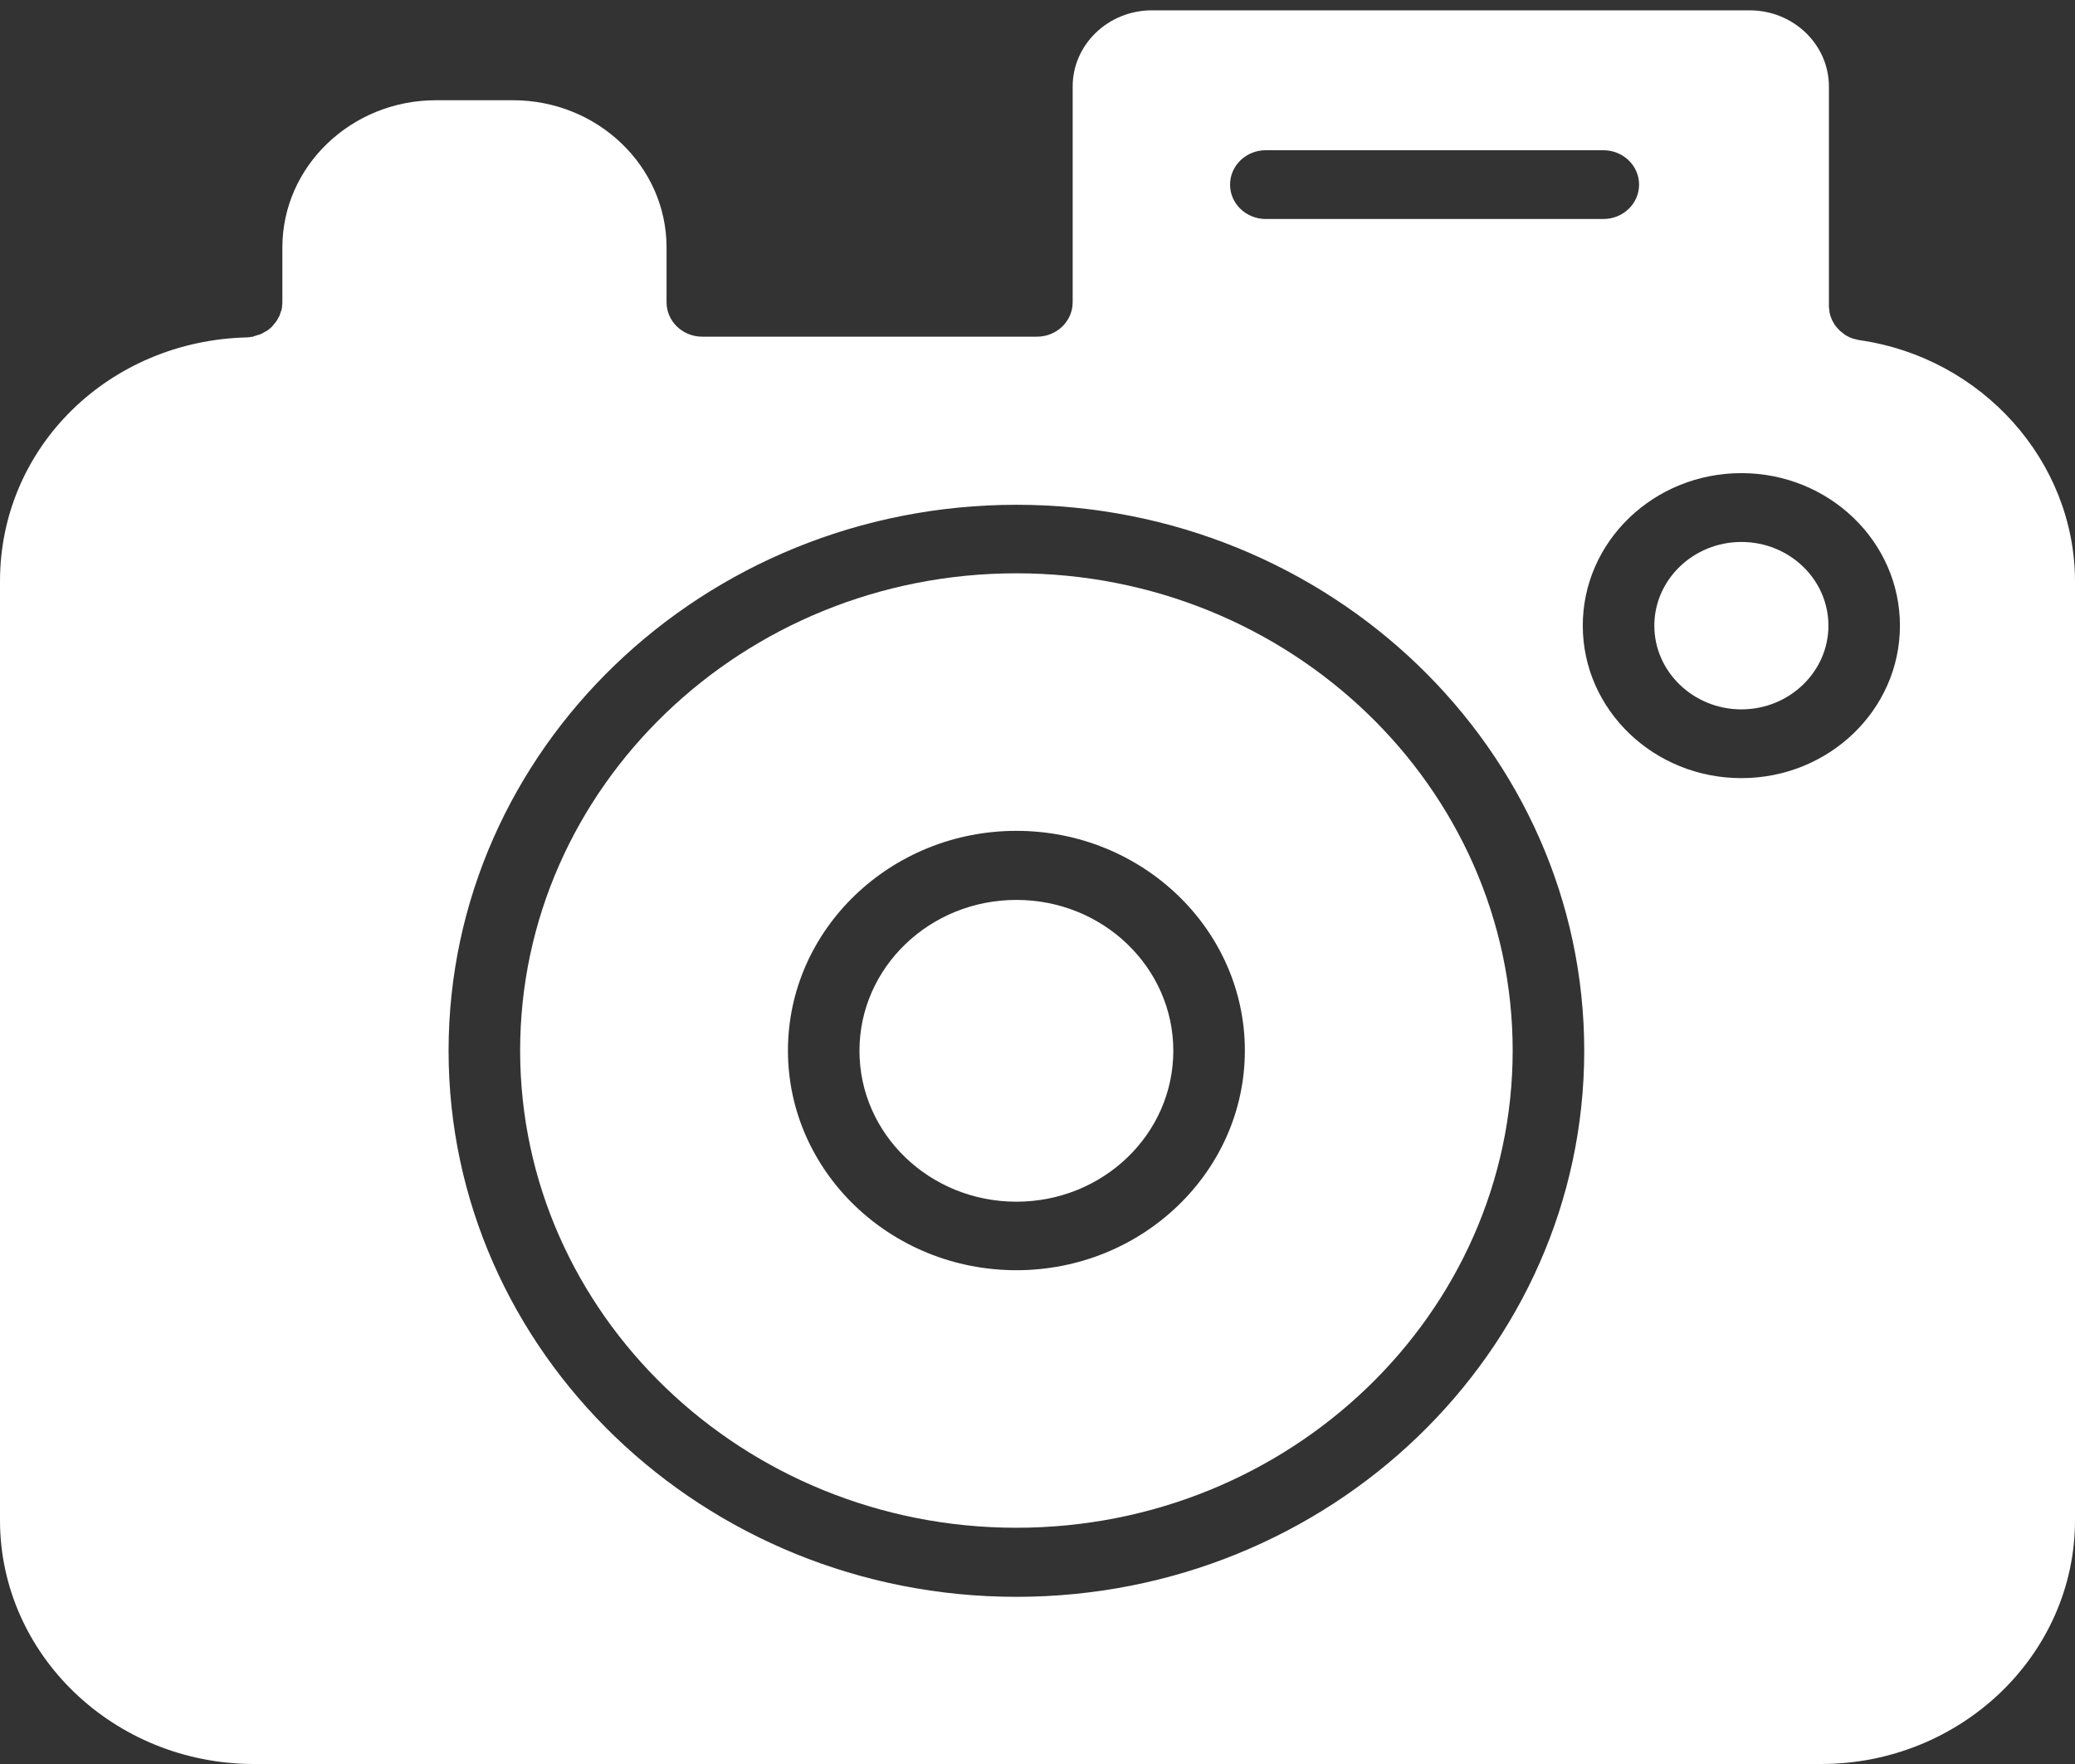 <svg width="60" height="51" viewBox="0 0 60 51" fill="none" xmlns="http://www.w3.org/2000/svg">
<rect x="0" y="0" width="60" height="51" fill="#333333" stroke="none"/>
<path d="M50.353 15.669C48.967 15.669 47.836 16.756 47.836 18.089C47.836 19.422 48.967 20.509 50.353 20.509C51.739 20.509 52.87 19.422 52.87 18.089C52.87 16.756 51.746 15.669 50.353 15.669Z" fill="white"/>
<path d="M29.39 16.575C21.473 16.575 15.04 22.768 15.04 30.373C15.04 37.977 21.48 44.17 29.39 44.17C37.299 44.17 43.74 37.977 43.74 30.373C43.74 22.768 37.306 16.575 29.39 16.575ZM29.39 36.724C25.749 36.724 22.784 33.873 22.784 30.373C22.784 26.872 25.749 24.021 29.39 24.021C33.031 24.021 35.996 26.872 35.996 30.373C35.996 33.873 33.031 36.724 29.39 36.724Z" fill="white"/>
<path d="M53.759 9.833C53.752 9.833 53.745 9.826 53.732 9.826C53.69 9.82 53.656 9.807 53.621 9.8C53.594 9.793 53.566 9.787 53.532 9.773C53.497 9.76 53.47 9.747 53.435 9.727C53.408 9.714 53.38 9.7 53.352 9.681C53.325 9.661 53.297 9.641 53.277 9.621C53.249 9.601 53.221 9.581 53.201 9.561C53.18 9.541 53.159 9.515 53.132 9.488C53.111 9.462 53.09 9.442 53.07 9.415C53.049 9.389 53.035 9.362 53.022 9.336C53.008 9.309 52.987 9.283 52.973 9.25C52.959 9.223 52.953 9.19 52.939 9.163C52.925 9.13 52.918 9.104 52.911 9.071C52.904 9.037 52.897 9.011 52.897 8.978C52.891 8.945 52.891 8.911 52.884 8.872C52.884 8.865 52.884 8.852 52.884 8.845V2.5C52.884 1.287 51.856 0.299 50.594 0.299H33.306C32.045 0.299 31.017 1.287 31.017 2.5V8.739C31.017 9.289 30.555 9.734 29.983 9.734H20.308C19.736 9.734 19.274 9.289 19.274 8.739V7.154C19.274 4.807 17.281 2.898 14.833 2.898H12.605C10.158 2.898 8.165 4.807 8.165 7.154V8.752C8.165 8.779 8.158 8.805 8.158 8.832C8.158 8.872 8.151 8.911 8.144 8.945C8.137 8.971 8.13 8.998 8.116 9.024C8.103 9.057 8.096 9.097 8.082 9.13C8.068 9.157 8.054 9.183 8.04 9.203C8.027 9.236 8.006 9.269 7.985 9.296C7.971 9.316 7.951 9.342 7.93 9.362C7.909 9.389 7.882 9.422 7.861 9.449C7.84 9.468 7.82 9.482 7.799 9.502C7.772 9.528 7.744 9.548 7.709 9.568C7.689 9.581 7.661 9.594 7.634 9.608C7.599 9.628 7.572 9.647 7.537 9.661C7.509 9.674 7.482 9.681 7.447 9.687C7.413 9.7 7.378 9.714 7.344 9.72C7.323 9.74 7.289 9.74 7.261 9.74C7.227 9.747 7.192 9.754 7.158 9.754C3.144 9.846 0 12.936 0 16.801V43.952C0 47.837 3.296 51 7.344 51H52.656C56.704 51 60 47.837 60 43.952V16.801C59.993 13.334 57.311 10.337 53.759 9.833ZM36.603 4.343H46.36C46.932 4.343 47.395 4.787 47.395 5.338C47.395 5.888 46.932 6.332 46.36 6.332H36.603C36.03 6.332 35.568 5.888 35.568 5.338C35.568 4.787 36.03 4.343 36.603 4.343ZM29.39 46.167C20.336 46.167 12.971 39.086 12.971 30.38C12.971 21.675 20.336 14.594 29.39 14.594C38.444 14.594 45.809 21.675 45.809 30.38C45.809 39.086 38.444 46.167 29.39 46.167ZM50.353 22.497C47.822 22.497 45.767 20.521 45.767 18.088C45.767 15.654 47.822 13.679 50.353 13.679C52.884 13.679 54.938 15.654 54.938 18.088C54.938 20.521 52.884 22.497 50.353 22.497Z" fill="white"/>
<path d="M29.39 34.743C31.896 34.743 33.927 32.79 33.927 30.38C33.927 27.971 31.896 26.018 29.39 26.018C26.884 26.018 24.852 27.971 24.852 30.38C24.852 32.79 26.884 34.743 29.39 34.743Z" fill="white"/>
</svg>

